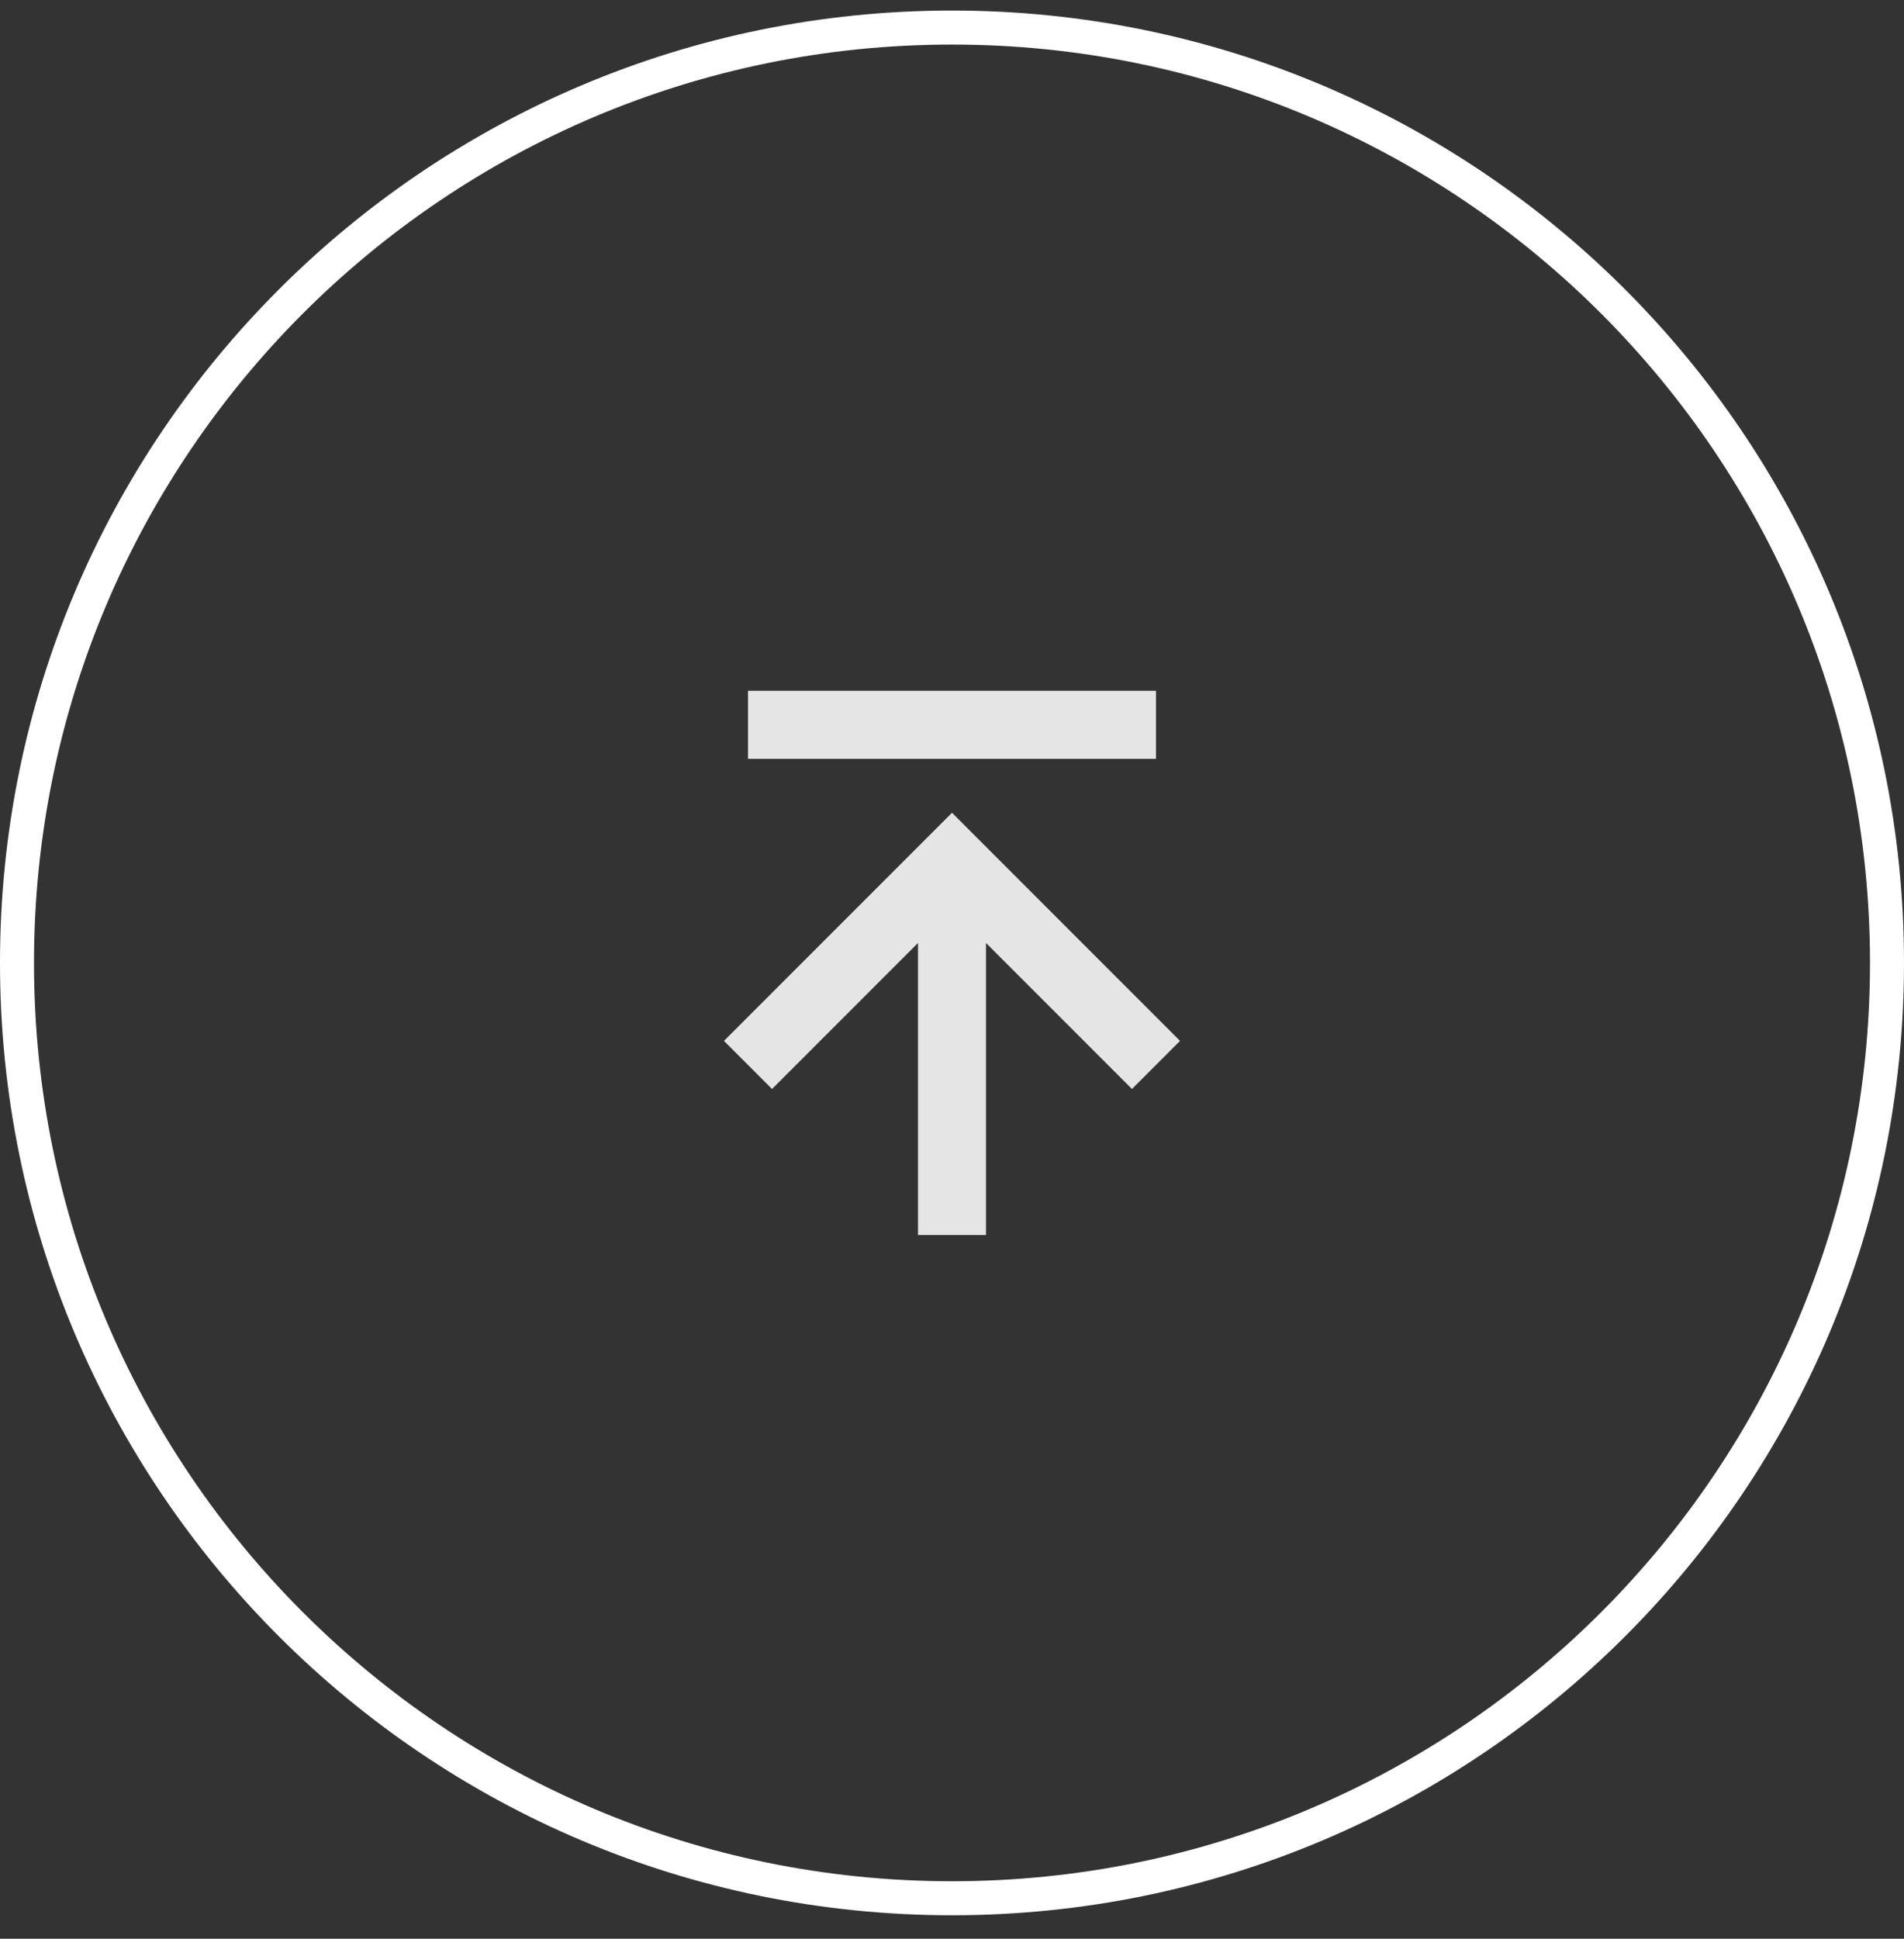 <svg width="56" height="57" viewBox="0 0 56 57" fill="none" xmlns="http://www.w3.org/2000/svg"><rect x="0" y="0" width="56" height="57" fill="#333333" stroke="none"/><path d="M28 0.81C43.188 0.81 55.5 13.122 55.5 28.31C55.5 43.497 43.188 55.81 28 55.81C12.812 55.81 0.5 43.497 0.5 28.31C0.5 13.122 12.812 0.81 28 0.81Z" stroke="white"/><g opacity="0.87"><path d="M22 20.31H34V22.31H22V20.31ZM22.707 32.017L27 27.724V36.31H29V27.724L33.293 32.017L34.707 30.603L28 23.896L21.293 30.603L22.707 32.017Z" fill="white"/></g></svg>